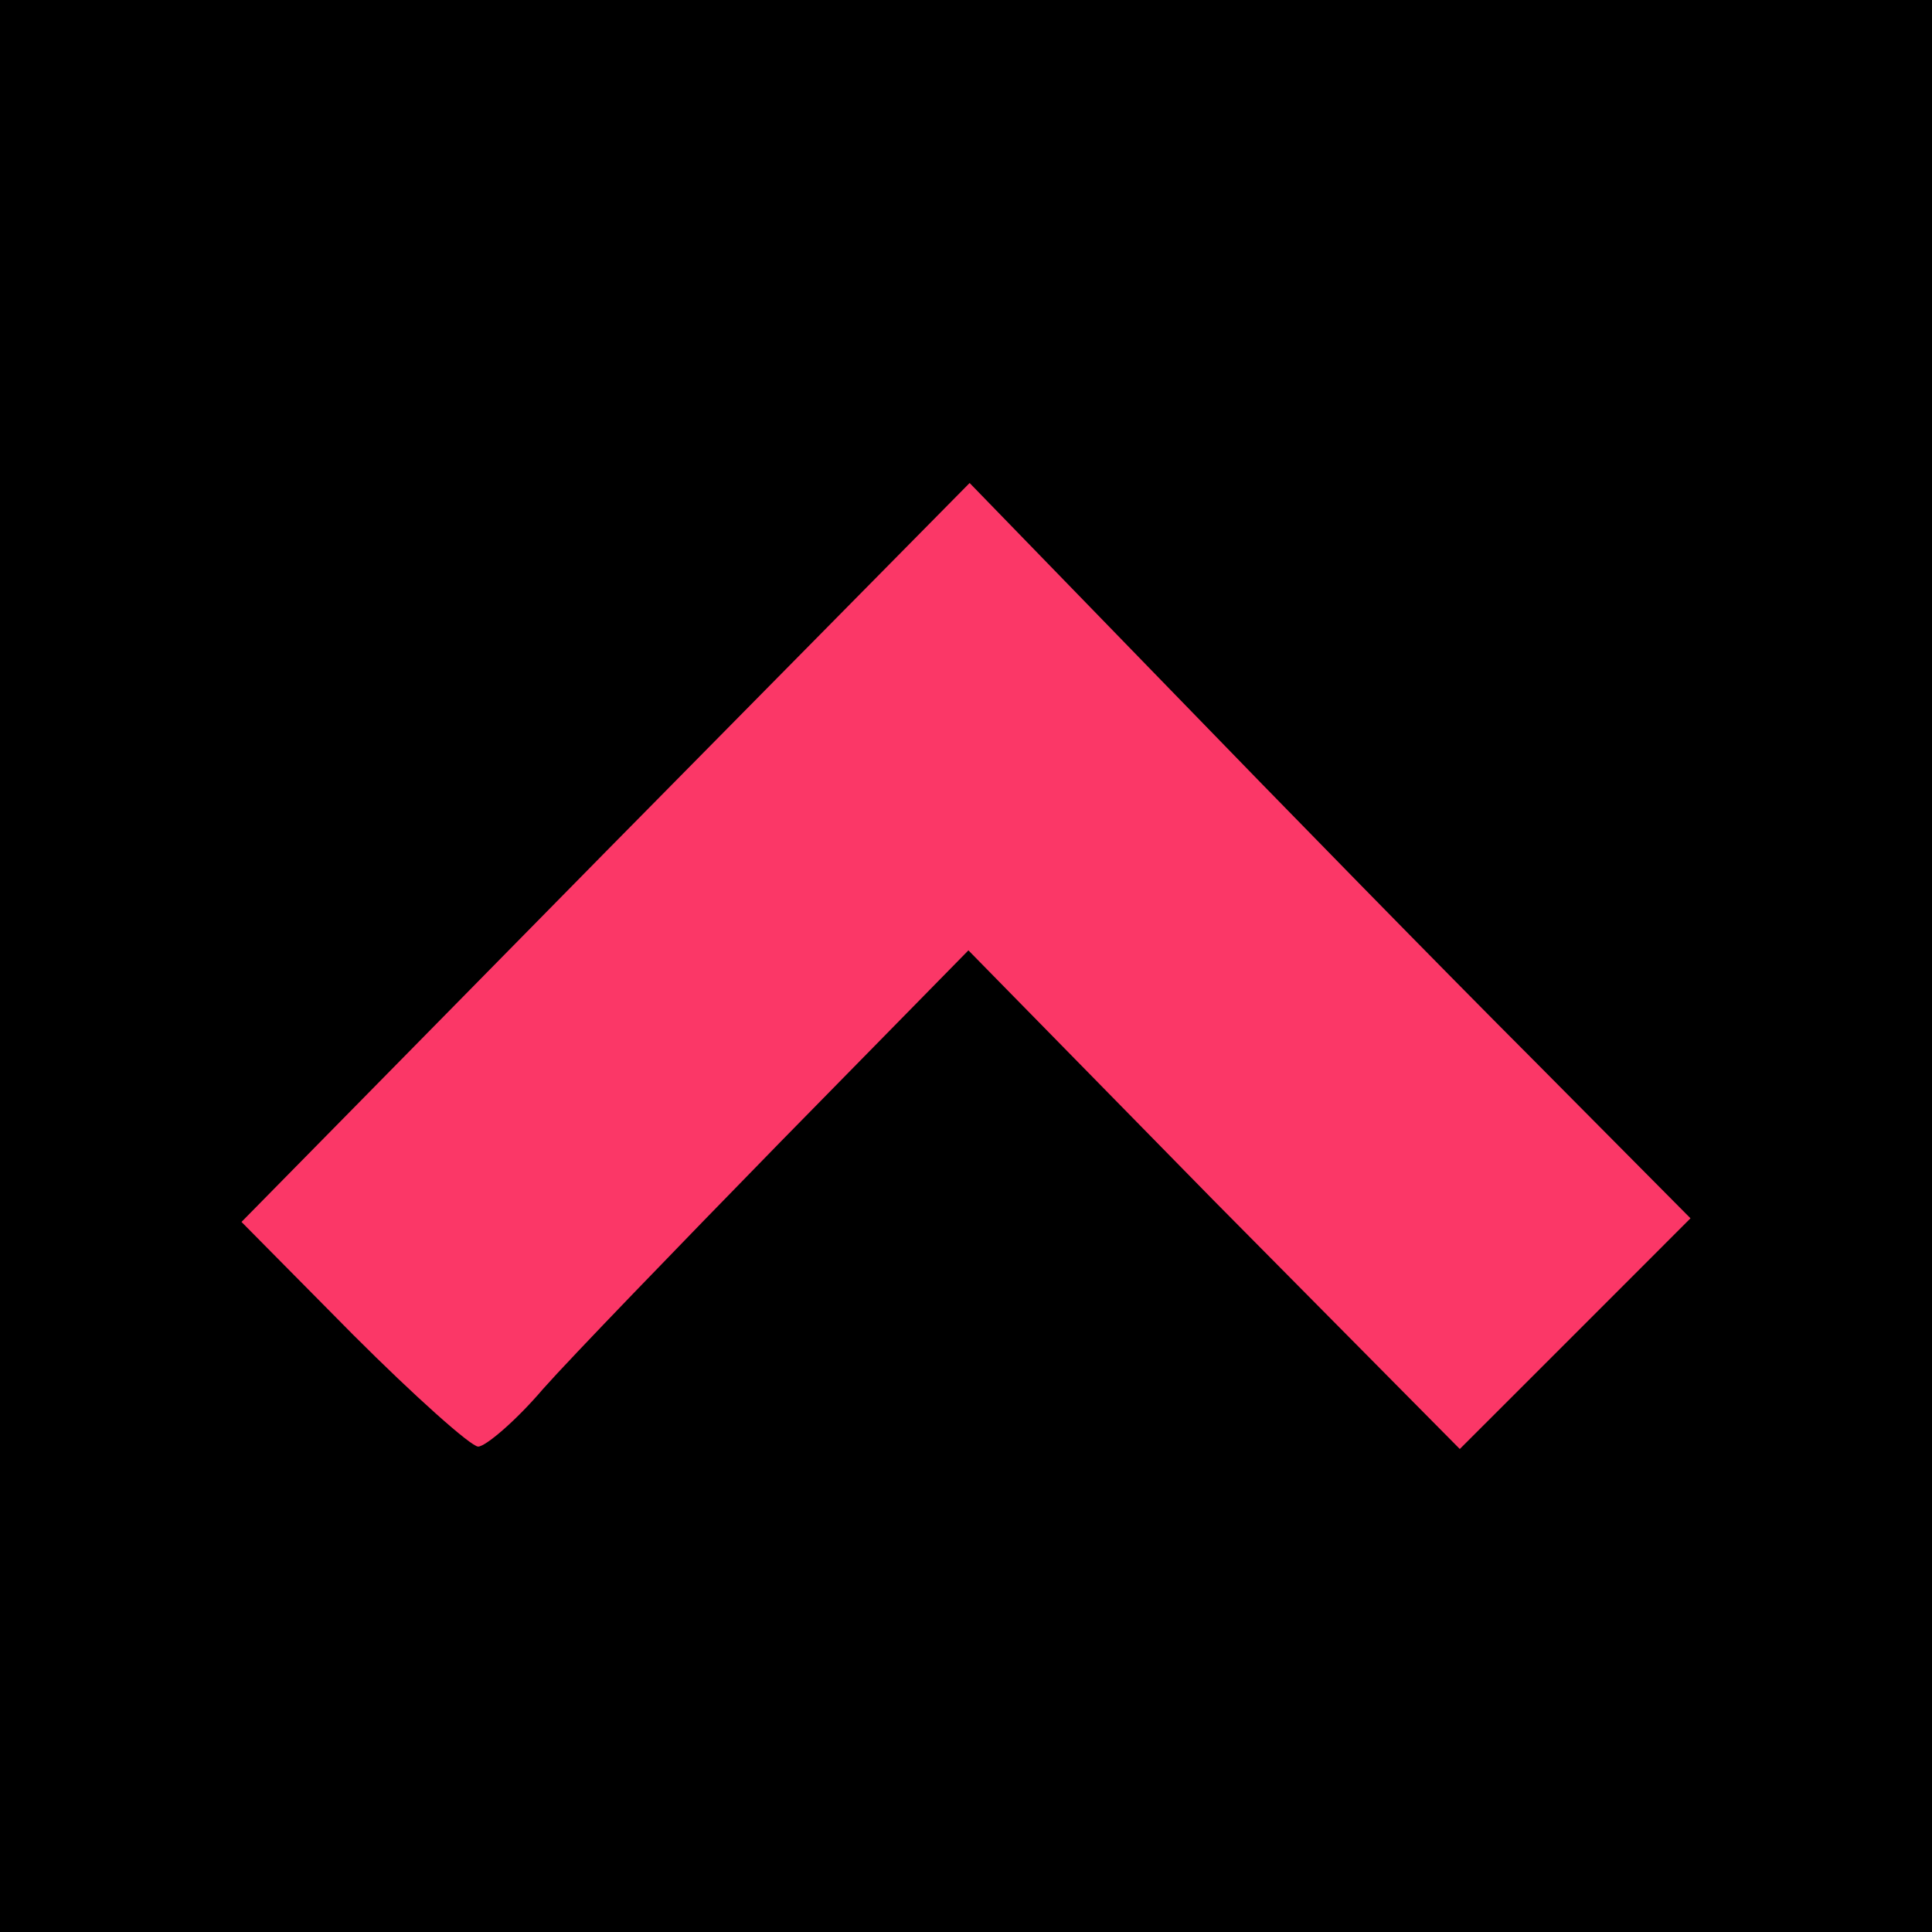 <svg width="32" height="32" viewBox="0 0 32 32" fill="none" xmlns="http://www.w3.org/2000/svg">
<rect width="32" height="32" fill="black"/>
<path d="M10.03 14.11L4 20.239L5.851 22.11C6.866 23.125 7.801 23.96 7.92 23.96C8.04 23.96 8.537 23.542 8.995 23.005C9.453 22.488 11.224 20.657 12.935 18.905L16.04 15.741L20.1 19.881L24.179 24L26.09 22.09L28 20.179L25.393 17.552C23.94 16.099 21.254 13.353 19.403 11.443L16.06 8L10.03 14.11Z" fill="#FB3767"/>
</svg>
